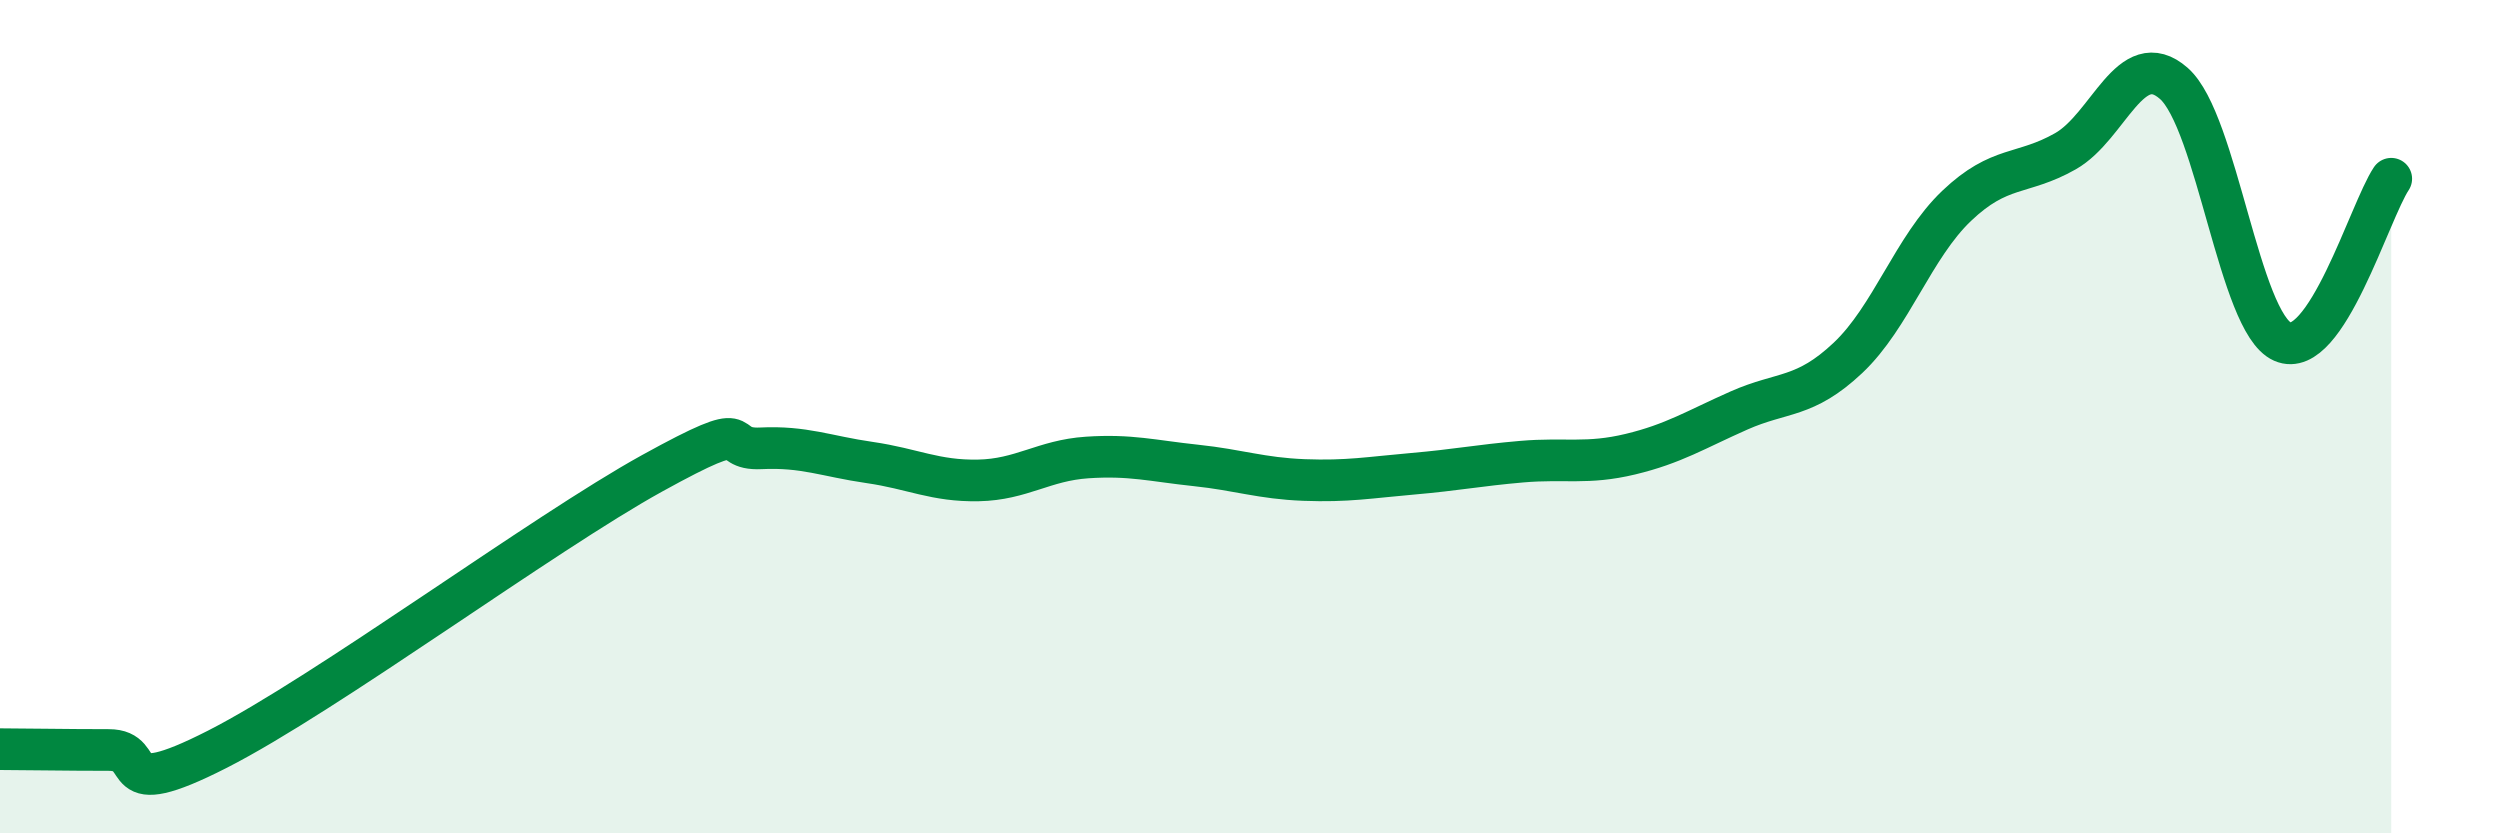 
    <svg width="60" height="20" viewBox="0 0 60 20" xmlns="http://www.w3.org/2000/svg">
      <path
        d="M 0,17.98 C 0.52,17.98 1.57,18 2.61,18 C 3.65,18 2.61,19.31 5.22,17.98 C 7.83,16.65 13.04,12.8 15.65,11.36 C 18.26,9.92 17.22,10.81 18.26,10.76 C 19.3,10.71 19.83,10.95 20.87,11.1 C 21.91,11.25 22.44,11.55 23.48,11.53 C 24.52,11.51 25.05,11.05 26.09,10.98 C 27.13,10.91 27.66,11.06 28.7,11.17 C 29.74,11.28 30.26,11.48 31.3,11.52 C 32.34,11.56 32.87,11.46 33.91,11.37 C 34.95,11.28 35.48,11.17 36.52,11.08 C 37.56,10.99 38.09,11.15 39.13,10.9 C 40.17,10.65 40.7,10.31 41.74,9.85 C 42.78,9.39 43.31,9.57 44.35,8.59 C 45.39,7.61 45.92,5.93 46.96,4.94 C 48,3.95 48.53,4.22 49.57,3.63 C 50.61,3.04 51.13,1.09 52.17,2 C 53.21,2.91 53.74,7.74 54.78,8.2 C 55.82,8.66 56.87,5.07 57.39,4.29L57.39 20L0 20Z"
        fill="#008740"
        opacity="0.1"
        stroke-linecap="round"
        stroke-linejoin="round"
      />
      <path
        d="M 0,17.98 C 0.52,17.98 1.57,18 2.61,18 C 3.65,18 2.61,19.31 5.22,17.98 C 7.83,16.65 13.04,12.8 15.65,11.36 C 18.26,9.92 17.22,10.81 18.26,10.76 C 19.3,10.71 19.83,10.95 20.87,11.1 C 21.91,11.25 22.44,11.55 23.48,11.53 C 24.52,11.51 25.05,11.05 26.09,10.98 C 27.13,10.91 27.66,11.06 28.7,11.17 C 29.74,11.28 30.26,11.48 31.3,11.52 C 32.34,11.56 32.87,11.46 33.91,11.37 C 34.95,11.28 35.48,11.17 36.52,11.08 C 37.56,10.99 38.09,11.15 39.13,10.9 C 40.17,10.65 40.7,10.31 41.74,9.85 C 42.78,9.39 43.31,9.57 44.35,8.59 C 45.39,7.61 45.92,5.93 46.96,4.94 C 48,3.95 48.53,4.22 49.57,3.63 C 50.61,3.04 51.13,1.09 52.17,2 C 53.21,2.91 53.74,7.74 54.78,8.2 C 55.82,8.66 56.87,5.07 57.39,4.29"
        stroke="#008740"
        stroke-width="1"
        fill="none"
        stroke-linecap="round"
        stroke-linejoin="round"
      />
    </svg>
  
